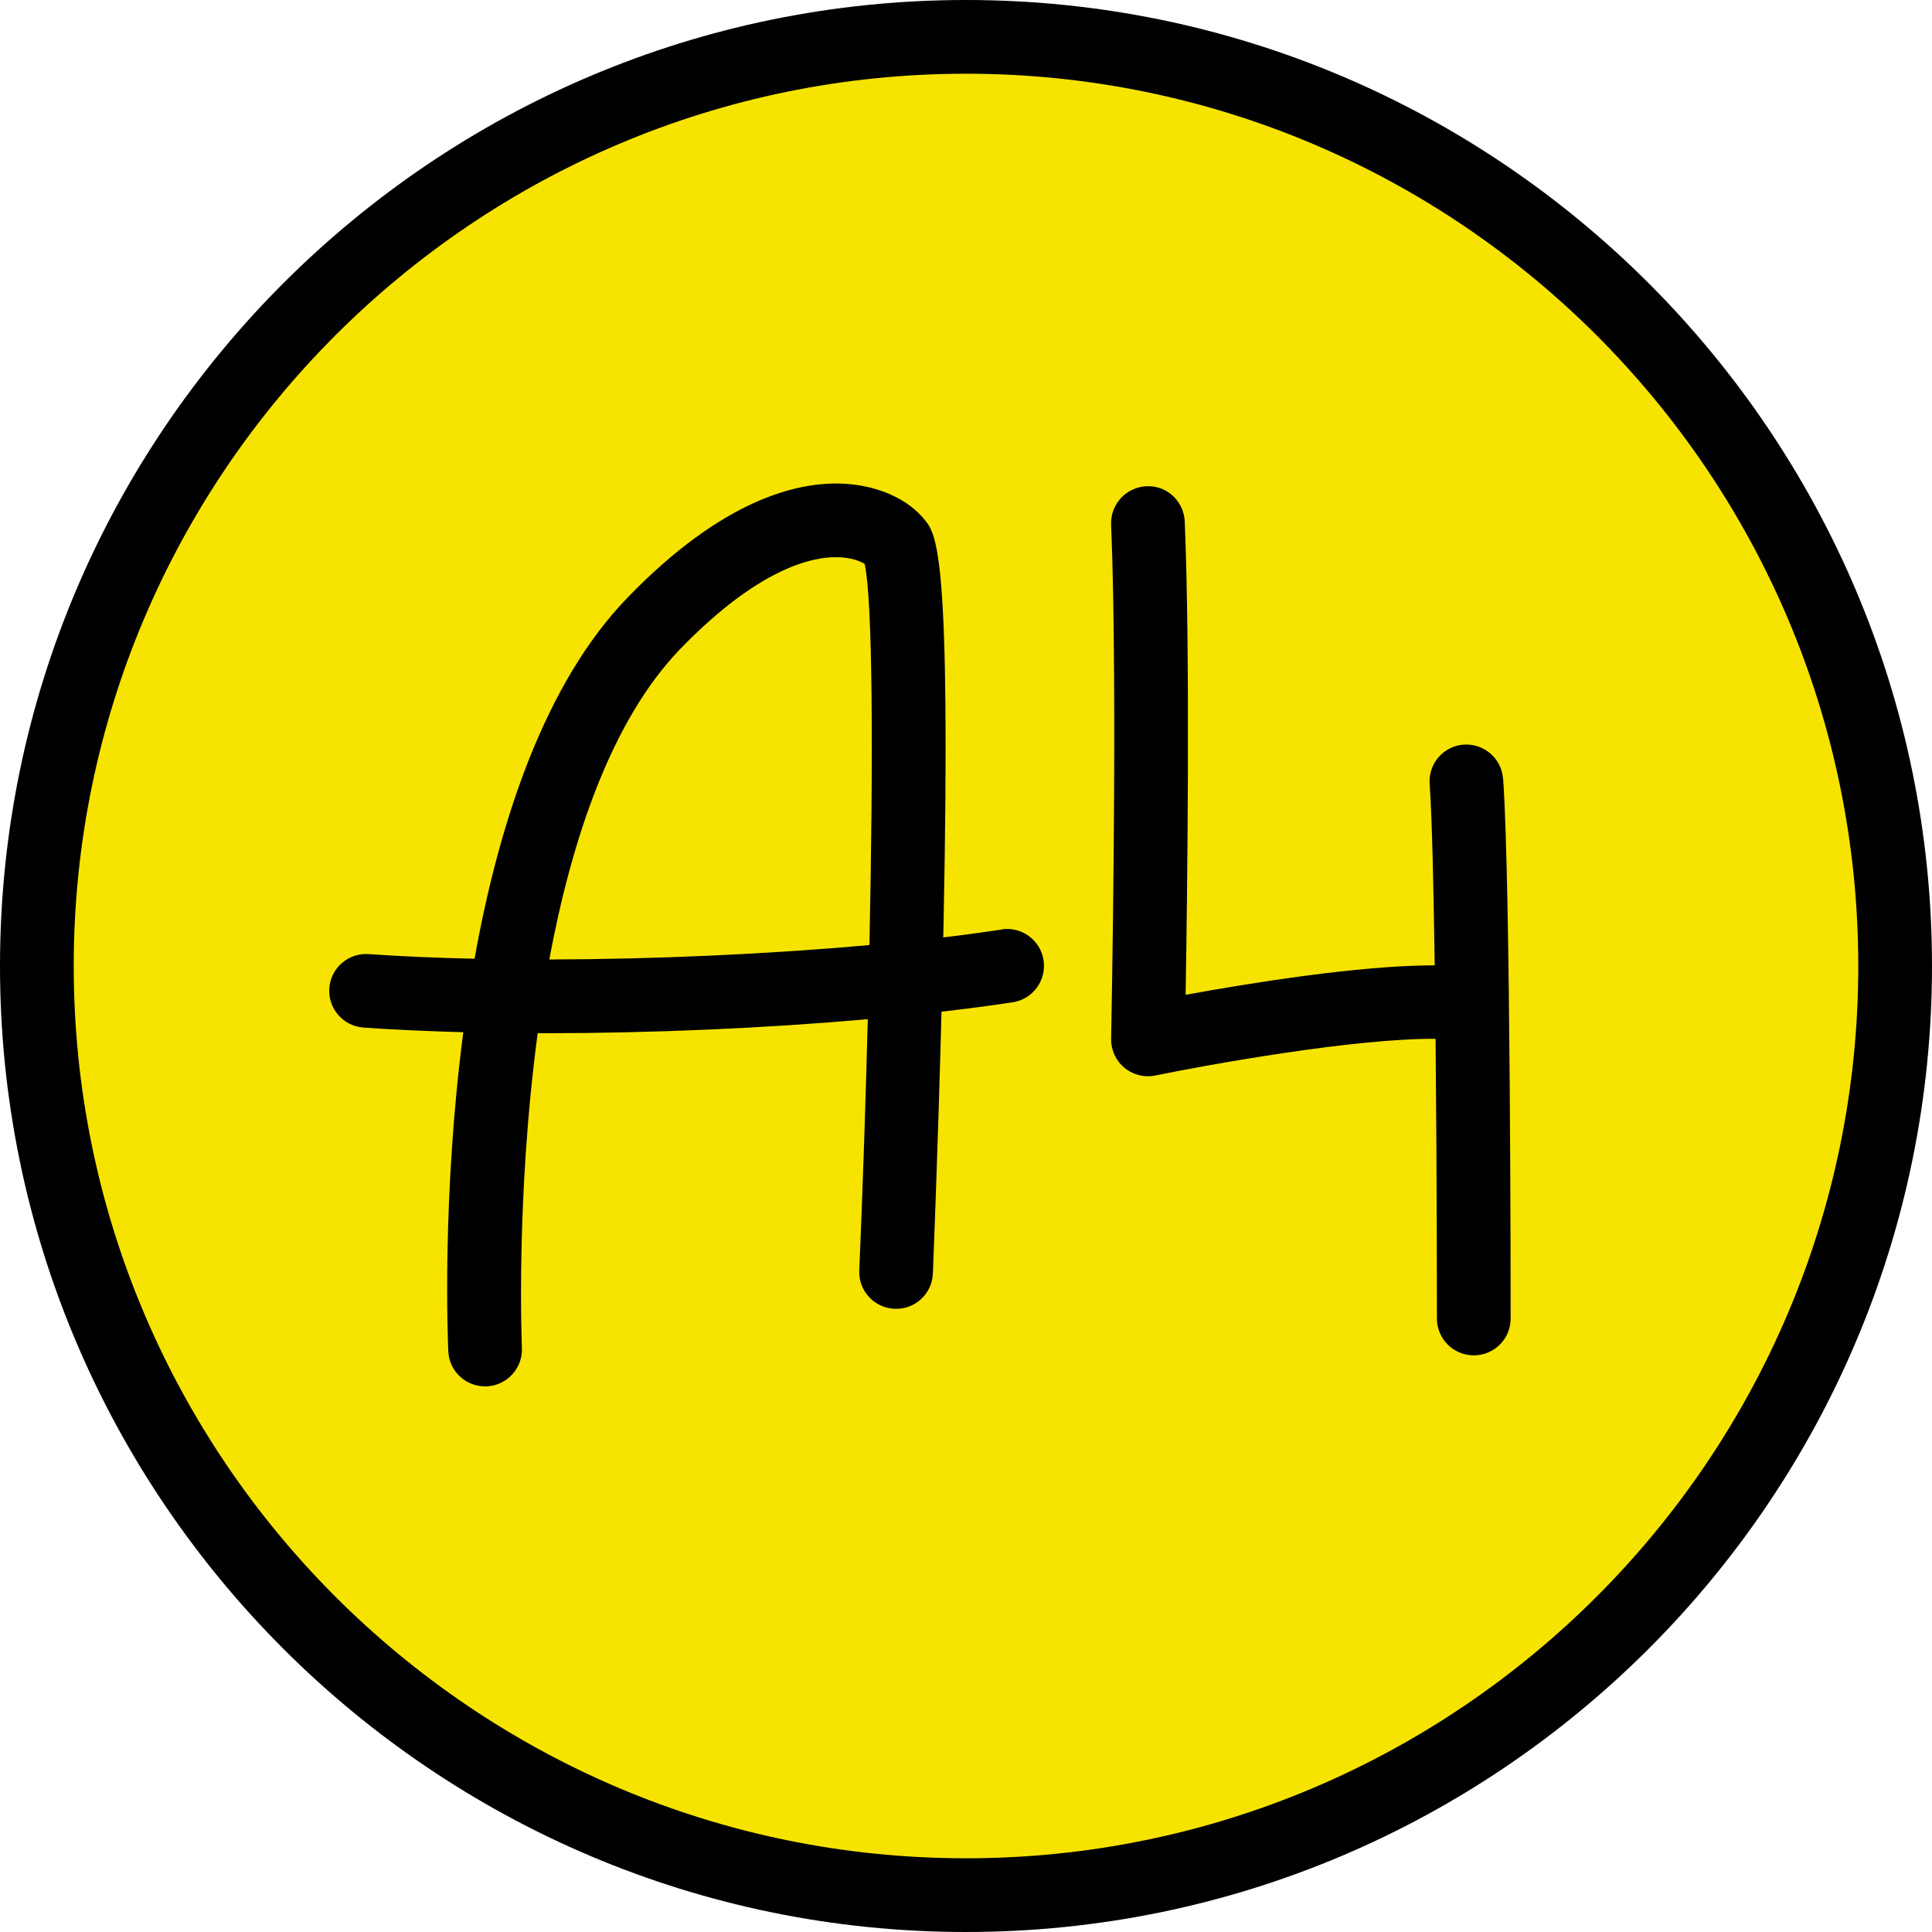 <?xml version="1.0" encoding="UTF-8"?> <svg xmlns="http://www.w3.org/2000/svg" width="256" height="256" viewBox="0 0 256 256" fill="none"><g clip-path="url(#clip0_258_6)"><path d="M128 251.116C195.994 251.116 251.115 195.995 251.115 128C251.115 60.005 195.994 4.884 128 4.884C60.005 4.884 4.884 60.005 4.884 128C4.884 195.995 60.005 251.116 128 251.116Z" fill="#F6E400"></path><path d="M128 256C57.427 256 0 198.573 0 128C0 57.427 57.427 0 128 0C198.573 0 256 57.427 256 128C256 198.573 198.573 256 128 256ZM128 9.769C62.808 9.769 9.769 62.808 9.769 128C9.769 193.192 62.808 246.231 128 246.231C193.192 246.231 246.231 193.192 246.231 128C246.231 62.808 193.192 9.769 128 9.769Z" fill="black"></path><path d="M132.723 123.174C130.266 123.54 127.678 123.891 124.987 124.212C125.002 123.525 125.016 122.838 125.031 122.136C126.011 73.279 124.095 70.851 122.56 68.921C120.352 66.128 116.33 64.329 111.826 64.095C105.728 63.773 95.799 66.142 83.193 79.143C72.123 90.549 66.113 109.033 62.881 127.035C57.909 126.932 53.185 126.728 48.842 126.421C46.137 126.245 43.826 128.263 43.636 130.954C43.446 133.645 45.479 135.97 48.17 136.16C52.308 136.452 56.754 136.642 61.389 136.774C58.538 158.607 59.342 177.545 59.401 179.051C59.517 181.668 61.682 183.701 64.27 183.701C64.343 183.701 64.416 183.701 64.504 183.701C67.195 183.569 69.271 181.288 69.154 178.597C69.14 178.232 68.321 158.724 71.246 136.906C71.597 136.906 71.948 136.906 72.299 136.906C86.337 136.906 101.356 136.248 114.985 135.049C114.707 145.914 114.327 157.291 113.859 168.346C113.742 171.037 115.847 173.318 118.538 173.421C121.229 173.552 123.51 171.432 123.613 168.741C123.613 168.551 124.271 152.728 124.753 134.054C128.029 133.674 131.188 133.264 134.171 132.811C136.832 132.416 138.675 129.93 138.28 127.254C137.885 124.593 135.399 122.75 132.723 123.145V123.174ZM72.781 127.137C75.75 111.241 80.985 95.433 90.183 85.943C100.522 75.282 107.644 73.747 110.963 73.834C112.82 73.864 114.02 74.375 114.575 74.726C115.643 79.567 115.73 100.201 115.204 125.221C101.78 126.435 86.747 127.108 72.781 127.137Z" fill="black"></path><path d="M199.158 103.184C198.968 100.493 196.643 98.49 193.952 98.665C191.262 98.855 189.244 101.195 189.434 103.871C189.755 108.375 189.96 117.588 190.106 127.912C180.162 127.898 165.32 130.311 157.101 131.817C157.32 118.582 157.73 86.791 156.984 69.096C156.867 66.406 154.6 64.285 151.91 64.431C149.219 64.548 147.128 66.815 147.23 69.506C148.166 91.807 147.23 137.184 147.23 137.637C147.201 139.114 147.844 140.532 148.985 141.483C149.877 142.214 150.974 142.609 152.114 142.609C152.436 142.609 152.772 142.58 153.094 142.507C160.289 141.03 179.607 137.564 190.223 137.652C190.399 155.989 190.399 174.386 190.399 174.708C190.399 177.398 192.578 179.592 195.283 179.592C197.989 179.592 200.167 177.413 200.167 174.708C200.167 172.368 200.167 117.135 199.173 103.169L199.158 103.184Z" fill="black"></path></g><defs><clipPath id="clip0_258_6"><rect width="256" height="256" fill="white"></rect></clipPath></defs></svg> 